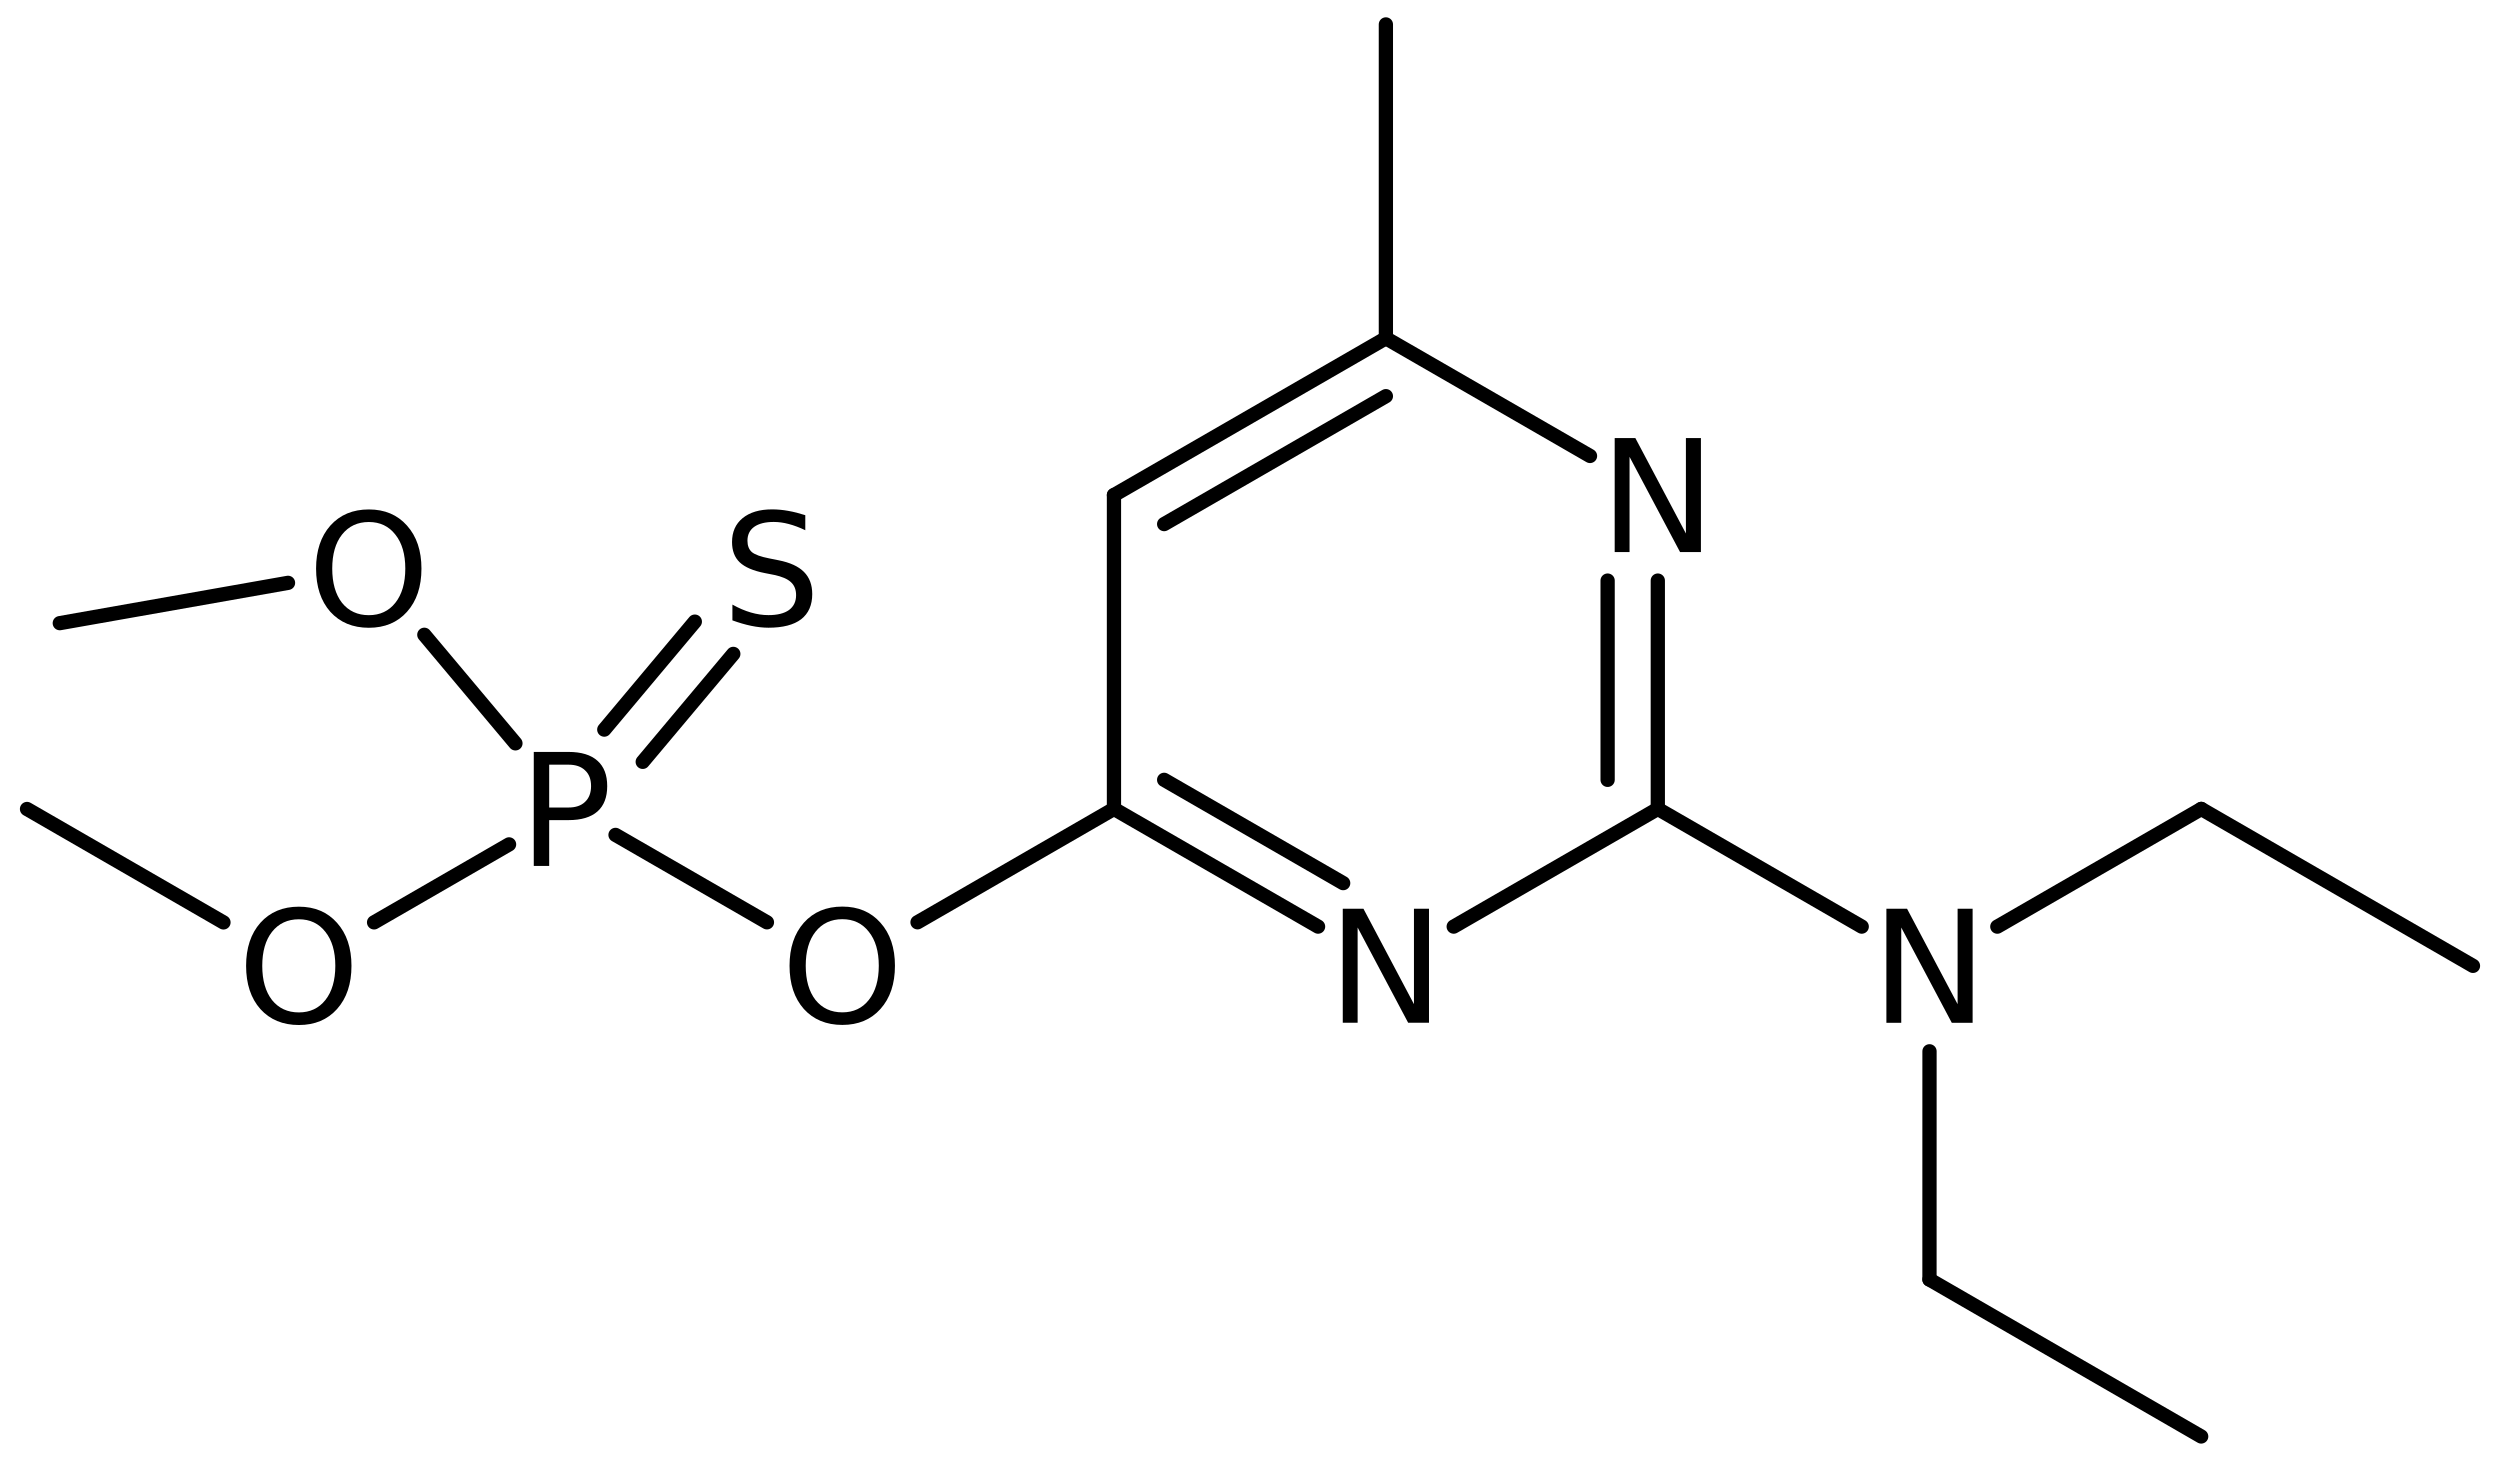 <?xml version='1.0' encoding='UTF-8'?>
<!DOCTYPE svg PUBLIC "-//W3C//DTD SVG 1.1//EN" "http://www.w3.org/Graphics/SVG/1.1/DTD/svg11.dtd">
<svg version='1.2' xmlns='http://www.w3.org/2000/svg' xmlns:xlink='http://www.w3.org/1999/xlink' width='80.952mm' height='47.389mm' viewBox='0 0 80.952 47.389'>
  <desc>Generated by the Chemistry Development Kit (http://github.com/cdk)</desc>
  <g stroke-linecap='round' stroke-linejoin='round' stroke='#000000' stroke-width='.462' fill='#000000'>
    <rect x='.0' y='.0' width='81.0' height='48.0' fill='#FFFFFF' stroke='none'/>
    <g id='mol1' class='mol'>
      <line id='mol1bnd1' class='bond' x1='80.077' y1='31.275' x2='71.279' y2='26.194'/>
      <line id='mol1bnd2' class='bond' x1='71.279' y1='26.194' x2='64.675' y2='30.005'/>
      <line id='mol1bnd3' class='bond' x1='62.479' y1='34.042' x2='62.478' y2='41.432'/>
      <line id='mol1bnd4' class='bond' x1='62.478' y1='41.432' x2='71.276' y2='46.514'/>
      <line id='mol1bnd5' class='bond' x1='60.284' y1='30.004' x2='53.681' y2='26.191'/>
      <g id='mol1bnd6' class='bond'>
        <line x1='53.681' y1='26.191' x2='53.681' y2='18.8'/>
        <line x1='52.056' y1='25.252' x2='52.056' y2='18.8'/>
      </g>
      <line id='mol1bnd7' class='bond' x1='51.486' y1='14.764' x2='44.876' y2='10.951'/>
      <g id='mol1bnd8' class='bond'>
        <line x1='44.876' y1='10.951' x2='36.071' y2='16.031'/>
        <line x1='44.876' y1='12.828' x2='37.696' y2='16.97'/>
      </g>
      <line id='mol1bnd9' class='bond' x1='36.071' y1='16.031' x2='36.071' y2='26.191'/>
      <g id='mol1bnd10' class='bond'>
        <line x1='36.071' y1='26.191' x2='42.68' y2='30.004'/>
        <line x1='37.696' y1='25.252' x2='43.493' y2='28.596'/>
      </g>
      <line id='mol1bnd11' class='bond' x1='53.681' y1='26.191' x2='47.072' y2='30.004'/>
      <line id='mol1bnd12' class='bond' x1='36.071' y1='26.191' x2='29.71' y2='29.864'/>
      <line id='mol1bnd13' class='bond' x1='24.834' y1='29.865' x2='19.931' y2='27.035'/>
      <g id='mol1bnd14' class='bond'>
        <line x1='19.567' y1='23.625' x2='22.499' y2='20.129'/>
        <line x1='20.812' y1='24.669' x2='23.745' y2='21.174'/>
      </g>
      <line id='mol1bnd15' class='bond' x1='16.484' y1='27.342' x2='12.113' y2='29.867'/>
      <line id='mol1bnd16' class='bond' x1='7.236' y1='29.868' x2='.875' y2='26.196'/>
      <line id='mol1bnd17' class='bond' x1='16.69' y1='24.07' x2='13.74' y2='20.555'/>
      <line id='mol1bnd18' class='bond' x1='9.326' y1='18.873' x2='1.936' y2='20.178'/>
      <line id='mol1bnd19' class='bond' x1='44.876' y1='10.951' x2='44.876' y2='.791'/>
      <path id='mol1atm3' class='atom' d='M61.083 29.426h.669l1.637 3.09v-3.09h.486v3.692h-.675l-1.636 -3.084v3.084h-.481v-3.692z' stroke='none'/>
      <path id='mol1atm7' class='atom' d='M52.285 14.185h.669l1.637 3.09v-3.09h.486v3.692h-.675l-1.636 -3.084v3.084h-.481v-3.692z' stroke='none'/>
      <path id='mol1atm11' class='atom' d='M43.48 29.425h.669l1.636 3.09v-3.09h.487v3.692h-.675l-1.636 -3.084v3.084h-.481v-3.692z' stroke='none'/>
      <path id='mol1atm12' class='atom' d='M27.276 29.764q-.548 -.0 -.87 .407q-.316 .402 -.316 1.101q-.0 .7 .316 1.107q.322 .402 .87 .402q.541 -.0 .857 -.402q.323 -.407 .323 -1.107q-.0 -.699 -.323 -1.101q-.316 -.407 -.857 -.407zM27.276 29.356q.772 .0 1.234 .523q.469 .523 .469 1.393q-.0 .876 -.469 1.399q-.462 .517 -1.234 .517q-.779 .0 -1.247 -.517q-.463 -.523 -.463 -1.399q.0 -.87 .463 -1.393q.468 -.523 1.247 -.523z' stroke='none'/>
      <path id='mol1atm13' class='atom' d='M17.783 24.761v1.387h.626q.347 .0 .535 -.182q.195 -.183 .195 -.511q-.0 -.335 -.195 -.511q-.188 -.183 -.535 -.183h-.626zM17.284 24.348h1.125q.62 -.0 .937 .286q.316 .279 .316 .821q.0 .541 -.316 .821q-.317 .28 -.937 .28h-.626v1.484h-.499v-3.692z' stroke='none'/>
      <path id='mol1atm14' class='atom' d='M26.076 16.682v.487q-.28 -.134 -.535 -.201q-.25 -.067 -.487 -.067q-.407 .0 -.632 .158q-.219 .158 -.219 .45q-.0 .244 .146 .371q.152 .122 .559 .201l.304 .061q.554 .109 .821 .377q.268 .268 .268 .718q-.0 .535 -.359 .815q-.359 .274 -1.058 .274q-.262 -.0 -.56 -.061q-.292 -.061 -.608 -.177v-.511q.304 .171 .596 .256q.292 .085 .572 .085q.432 .0 .663 -.164q.231 -.171 .231 -.481q-.0 -.273 -.17 -.425q-.165 -.153 -.542 -.232l-.304 -.06q-.559 -.11 -.809 -.347q-.249 -.237 -.249 -.657q-.0 -.493 .34 -.772q.347 -.286 .955 -.286q.256 -.0 .523 .048q.274 .049 .554 .14z' stroke='none'/>
      <path id='mol1atm15' class='atom' d='M9.678 29.767q-.547 -.0 -.87 .407q-.316 .402 -.316 1.101q-.0 .7 .316 1.107q.323 .401 .87 .401q.541 .0 .858 -.401q.322 -.407 .322 -1.107q-.0 -.699 -.322 -1.101q-.317 -.407 -.858 -.407zM9.678 29.359q.772 .0 1.235 .523q.468 .523 .468 1.393q.0 .876 -.468 1.399q-.463 .517 -1.235 .517q-.779 .0 -1.247 -.517q-.462 -.523 -.462 -1.399q-.0 -.87 .462 -1.393q.468 -.523 1.247 -.523z' stroke='none'/>
      <path id='mol1atm17' class='atom' d='M11.944 16.903q-.547 .0 -.87 .408q-.316 .401 -.316 1.101q-.0 .699 .316 1.107q.323 .401 .87 .401q.541 .0 .858 -.401q.322 -.408 .322 -1.107q-.0 -.7 -.322 -1.101q-.317 -.408 -.858 -.408zM11.944 16.496q.772 -.0 1.235 .523q.468 .523 .468 1.393q.0 .876 -.468 1.399q-.463 .517 -1.235 .517q-.779 -.0 -1.247 -.517q-.462 -.523 -.462 -1.399q-.0 -.87 .462 -1.393q.468 -.523 1.247 -.523z' stroke='none'/>
    </g>
  </g>
</svg>
